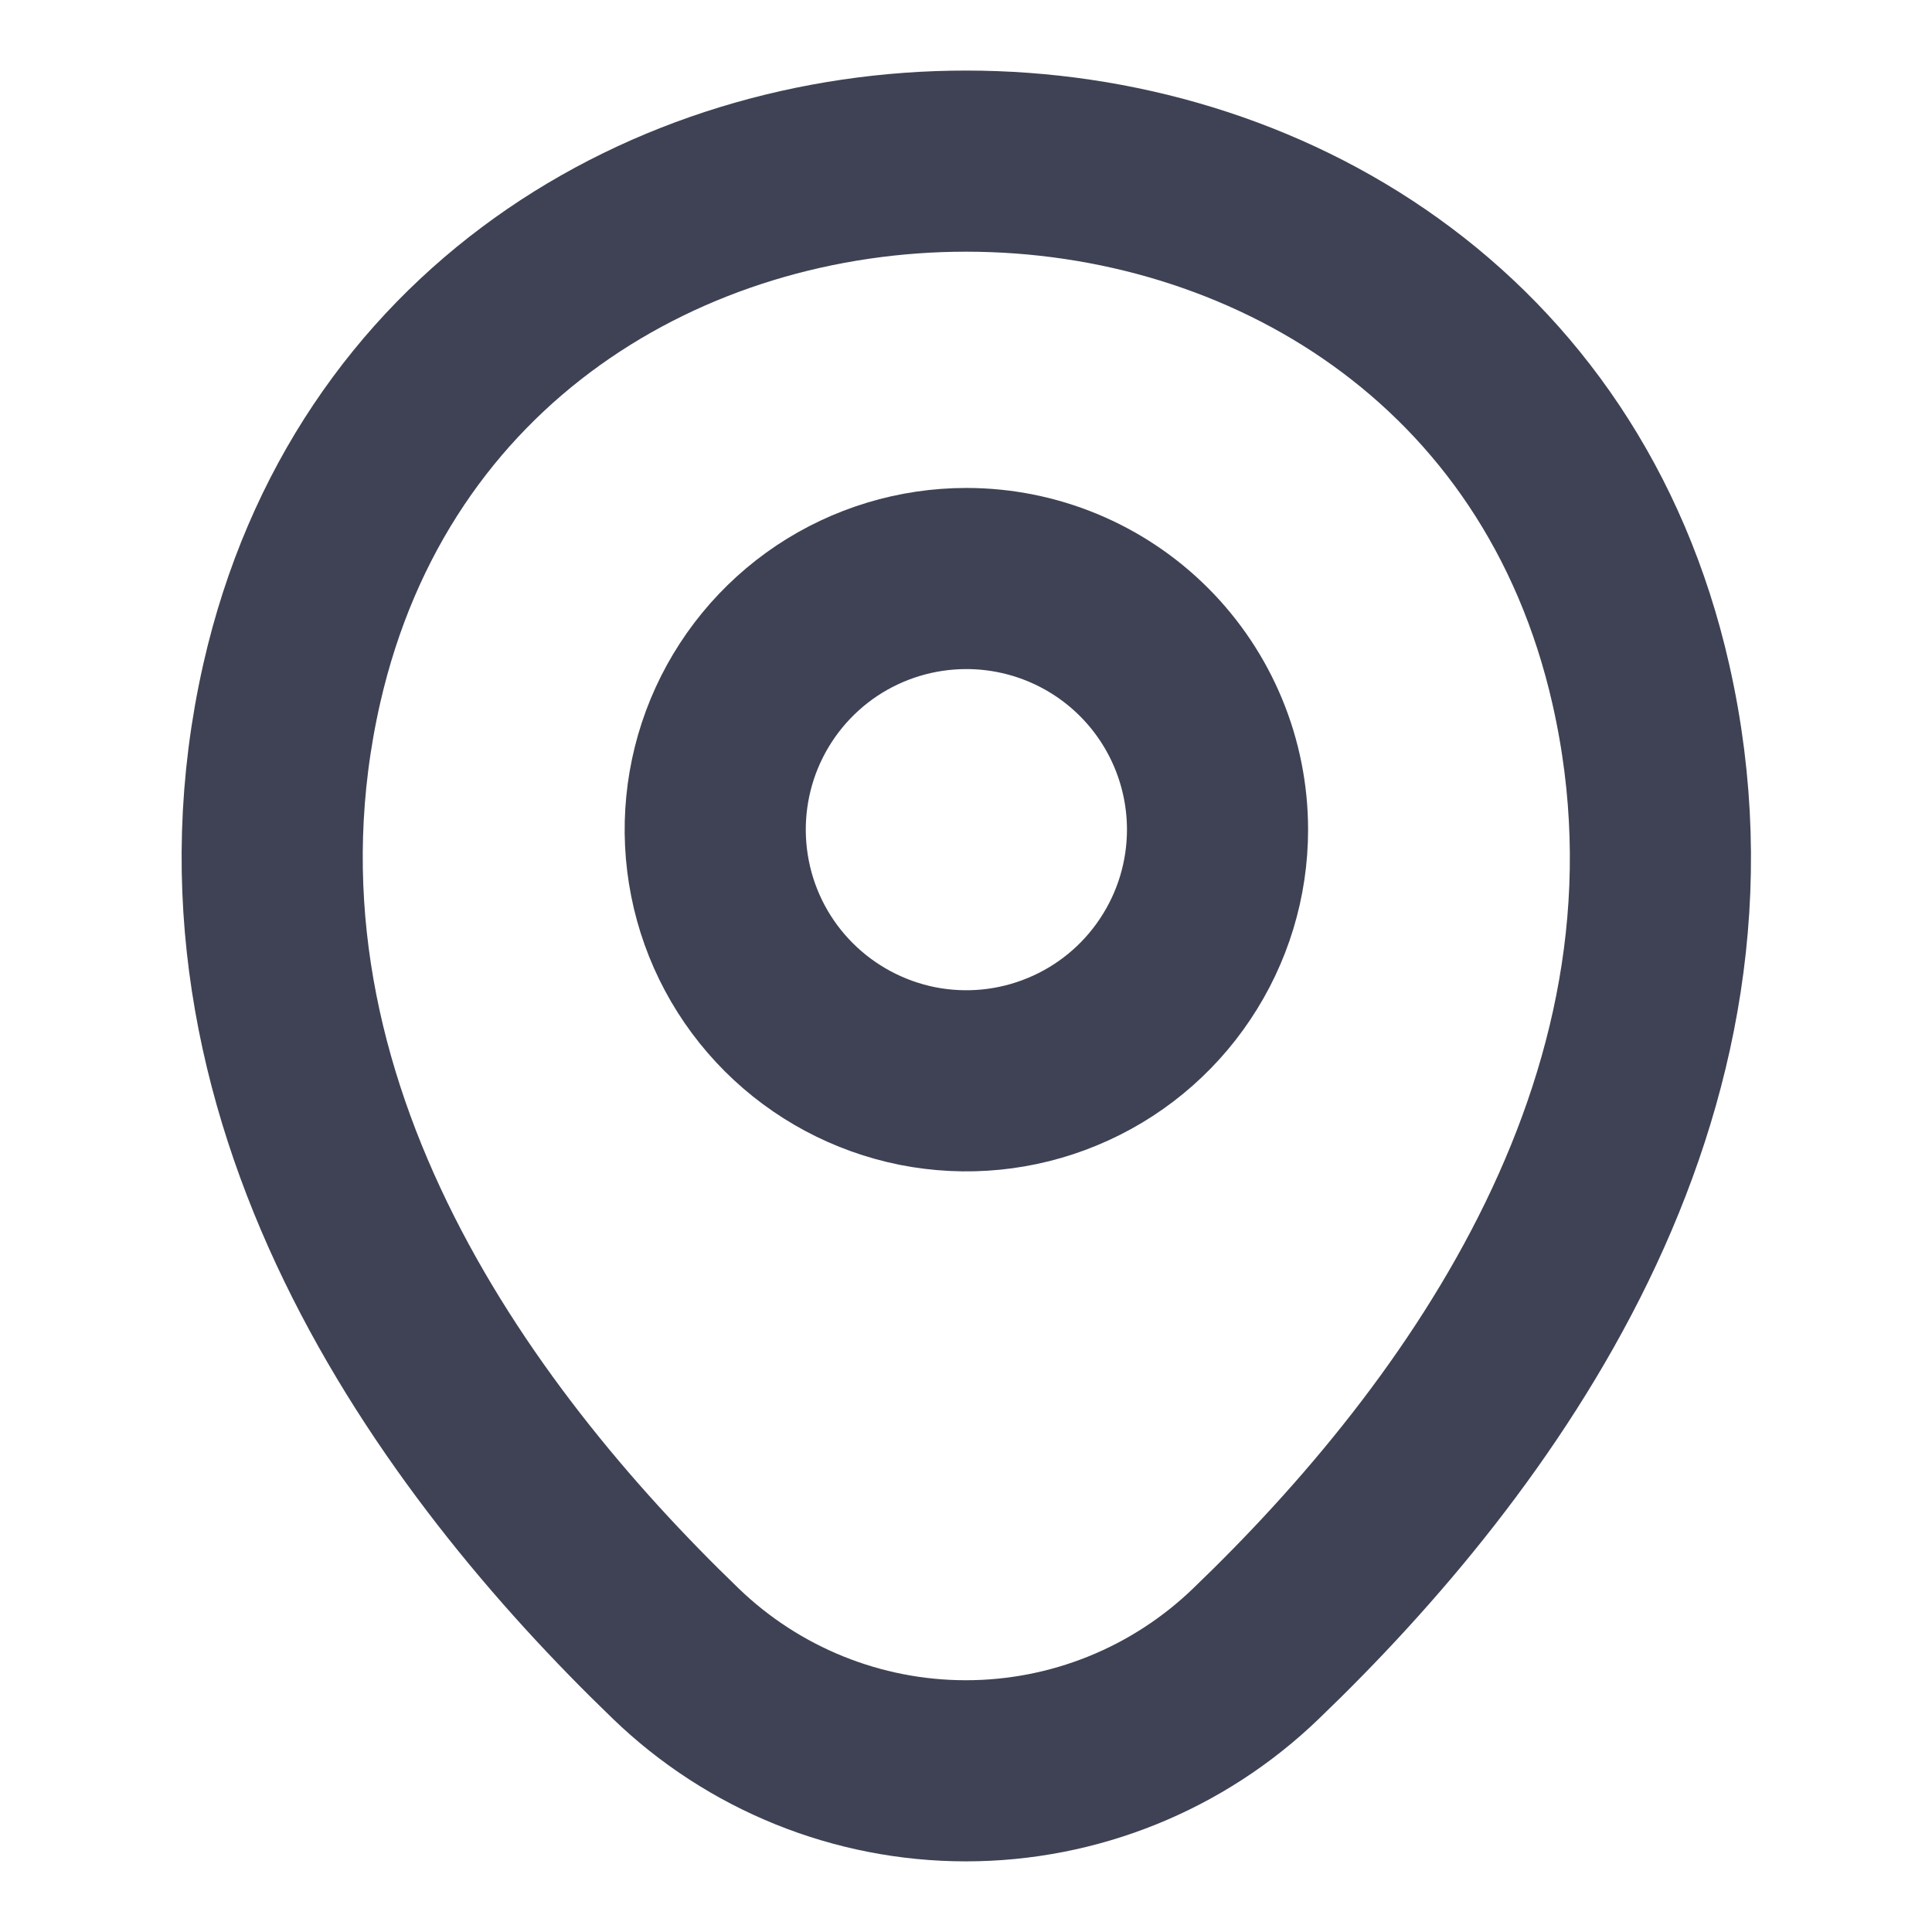 <svg width="16" height="16" viewBox="0 0 16 16" fill="none" xmlns="http://www.w3.org/2000/svg">
<path d="M10.083 6.871C10.083 7.282 9.961 7.684 9.732 8.026C9.504 8.368 9.179 8.635 8.799 8.792C8.419 8.95 8.001 8.991 7.597 8.911C7.194 8.83 6.823 8.632 6.532 8.341C6.241 8.05 6.043 7.68 5.963 7.276C5.883 6.873 5.924 6.455 6.081 6.075C6.239 5.694 6.505 5.37 6.847 5.141C7.189 4.913 7.591 4.791 8.003 4.791C8.555 4.791 9.084 5.01 9.474 5.4C9.864 5.79 10.083 6.319 10.083 6.871Z" stroke="#3F4254" stroke-width="1.5"/>
<path d="M2.416 5.661C3.729 -0.112 12.282 -0.106 13.589 5.668C14.356 9.054 12.249 11.921 10.402 13.694C9.757 14.317 8.896 14.665 7.999 14.665C7.103 14.665 6.241 14.317 5.596 13.694C3.756 11.921 1.649 9.048 2.416 5.661Z" stroke="#3F4254" stroke-width="1.5"/>
</svg>

